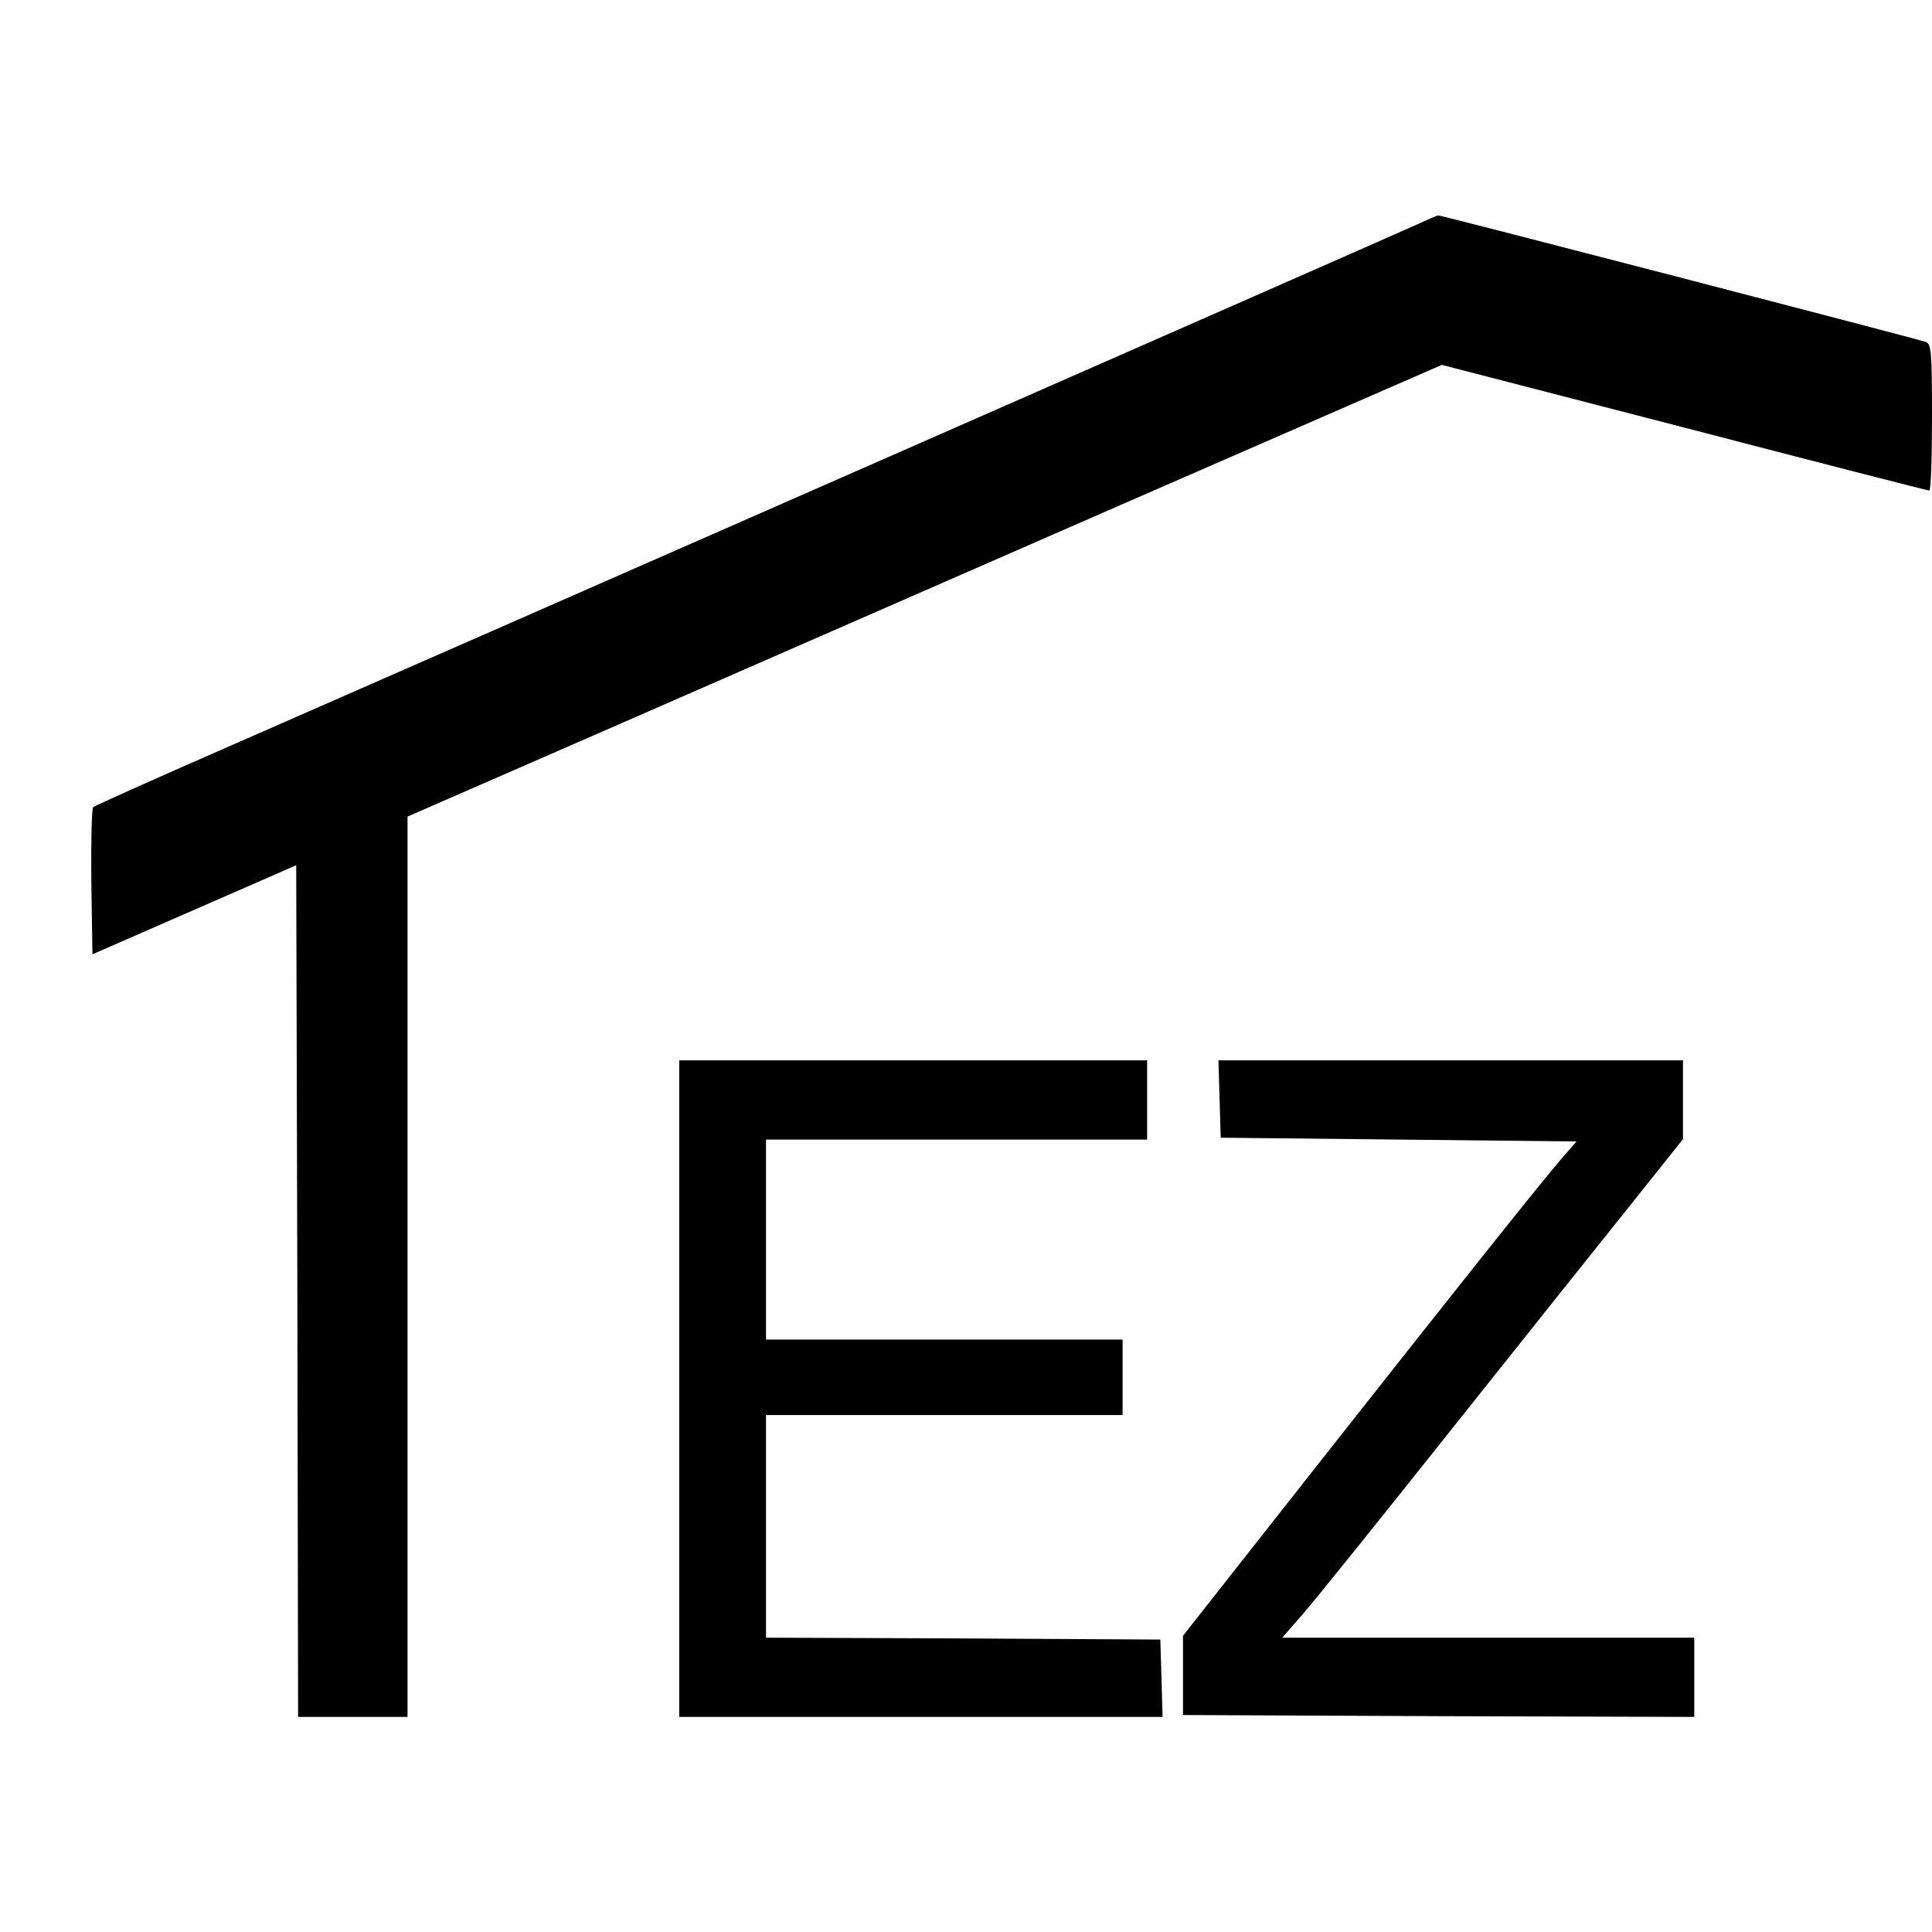 <?xml version="1.0" standalone="no"?>
<!DOCTYPE svg PUBLIC "-//W3C//DTD SVG 20010904//EN"
 "http://www.w3.org/TR/2001/REC-SVG-20010904/DTD/svg10.dtd">
<svg version="1.0" xmlns="http://www.w3.org/2000/svg"
 width="512pt" height="512pt" viewBox="0 0 512 512"
 preserveAspectRatio="xMidYMid meet">
<g transform="translate(0,512) scale(0.1,-0.1)"
fill="#000000" stroke="none">
<path d="M3755 4525 c-52 -24 -2611 -1148 -3180 -1397 -176 -77 -323 -143
-328 -147 -4 -4 -6 -93 -5 -199 l3 -191 270 118 270 118 3 -1128 2 -1129 145
0 145 0 0 1193 0 1193 518 226 c284 124 901 394 1370 599 l853 372 642 -166
c353 -92 645 -167 650 -167 4 0 7 87 7 194 0 177 -2 195 -17 200 -45 14 -1285
336 -1291 335 -4 0 -29 -11 -57 -24z"/>
<path d="M1800 1440 l0 -870 640 0 641 0 -3 103 -3 102 -522 3 -523 2 0 295 0
295 473 0 472 0 0 100 0 100 -472 0 -473 0 0 265 0 265 505 0 505 0 0 105 0
105 -620 0 -620 0 0 -870z"/>
<path d="M3232 2208 l3 -103 471 -5 472 -5 -35 -40 c-62 -72 -254 -313 -634
-795 l-374 -475 0 -105 0 -105 678 -3 677 -2 0 105 0 105 -546 0 -546 0 55 63
c30 34 206 253 392 487 186 234 401 503 477 598 l138 173 0 104 0 105 -615 0
-616 0 3 -102z"/>
</g>
</svg>
